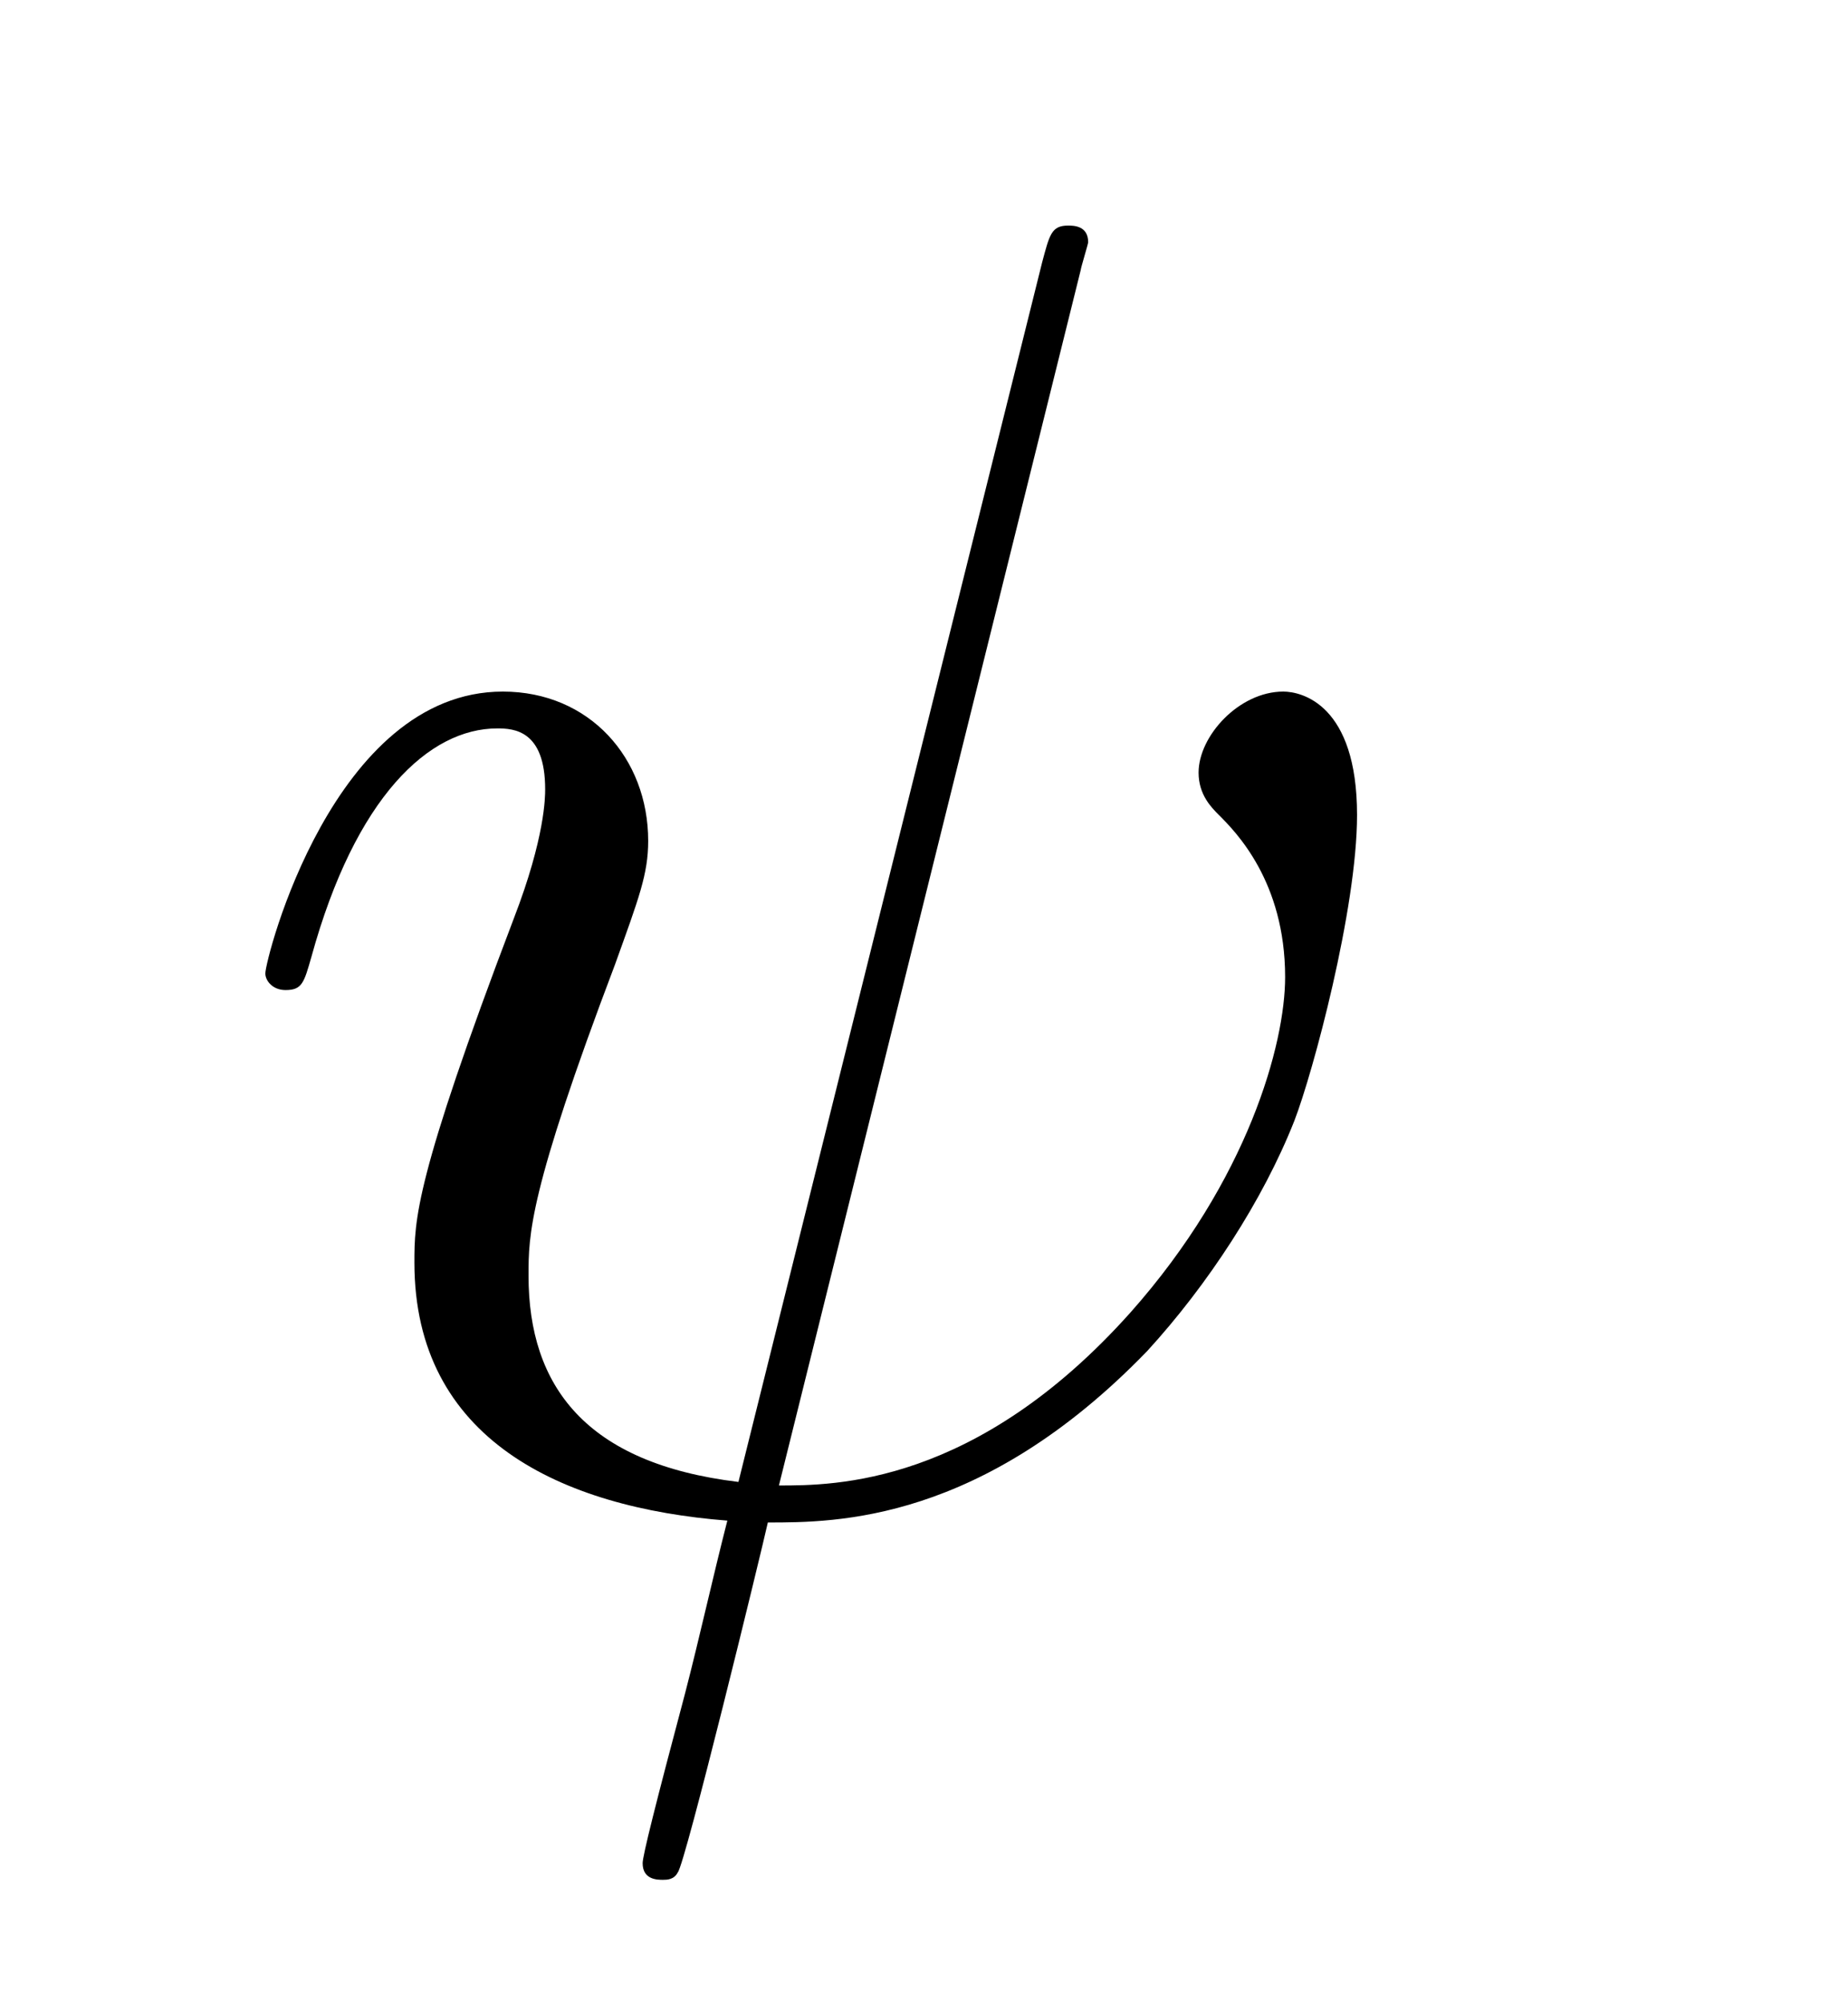 <?xml version='1.0' encoding='UTF-8'?>
<!-- This file was generated by dvisvgm 2.8.1 -->
<svg version='1.1' xmlns='http://www.w3.org/2000/svg' xmlns:xlink='http://www.w3.org/1999/xlink' width='12pt' height='13pt' viewBox='0 -13 12 13'>
<g id='page1'>
<g transform='matrix(1 0 0 -1 -127 651)'>
<path d='M134.018 662.249C134.018 662.261 134.066 662.417 134.066 662.428C134.066 662.536 133.971 662.536 133.935 662.536C133.827 662.536 133.815 662.476 133.767 662.297L131.795 654.383C130.803 654.503 130.432 655.005 130.432 655.722C130.432 655.985 130.432 656.26 130.994 657.742C131.149 658.173 131.209 658.328 131.209 658.543C131.209 659.081 130.827 659.512 130.265 659.512C129.165 659.512 128.723 657.778 128.723 657.683C128.723 657.635 128.771 657.575 128.854 657.575C128.962 657.575 128.974 657.623 129.022 657.79C129.308 658.83 129.787 659.273 130.229 659.273C130.337 659.273 130.54 659.261 130.54 658.878C130.54 658.83 130.54 658.567 130.337 658.041C129.691 656.344 129.691 656.081 129.691 655.806C129.691 654.658 130.647 654.216 131.723 654.132C131.628 653.762 131.544 653.379 131.448 653.009C131.257 652.292 131.173 651.957 131.173 651.909C131.173 651.801 131.269 651.801 131.305 651.801C131.329 651.801 131.377 651.801 131.401 651.849C131.448 651.897 131.938 653.905 131.986 654.12C132.428 654.12 133.373 654.12 134.449 655.232C134.843 655.662 135.202 656.212 135.405 656.727C135.525 657.037 135.812 658.101 135.812 658.711C135.812 659.428 135.453 659.512 135.333 659.512C135.047 659.512 134.783 659.225 134.783 658.986C134.783 658.842 134.867 658.759 134.915 658.711C135.023 658.603 135.345 658.281 135.345 657.659C135.345 657.228 135.106 656.344 134.341 655.483C133.337 654.36 132.417 654.36 132.058 654.36L134.018 662.249Z'/>
</g>
</g>
</svg>
